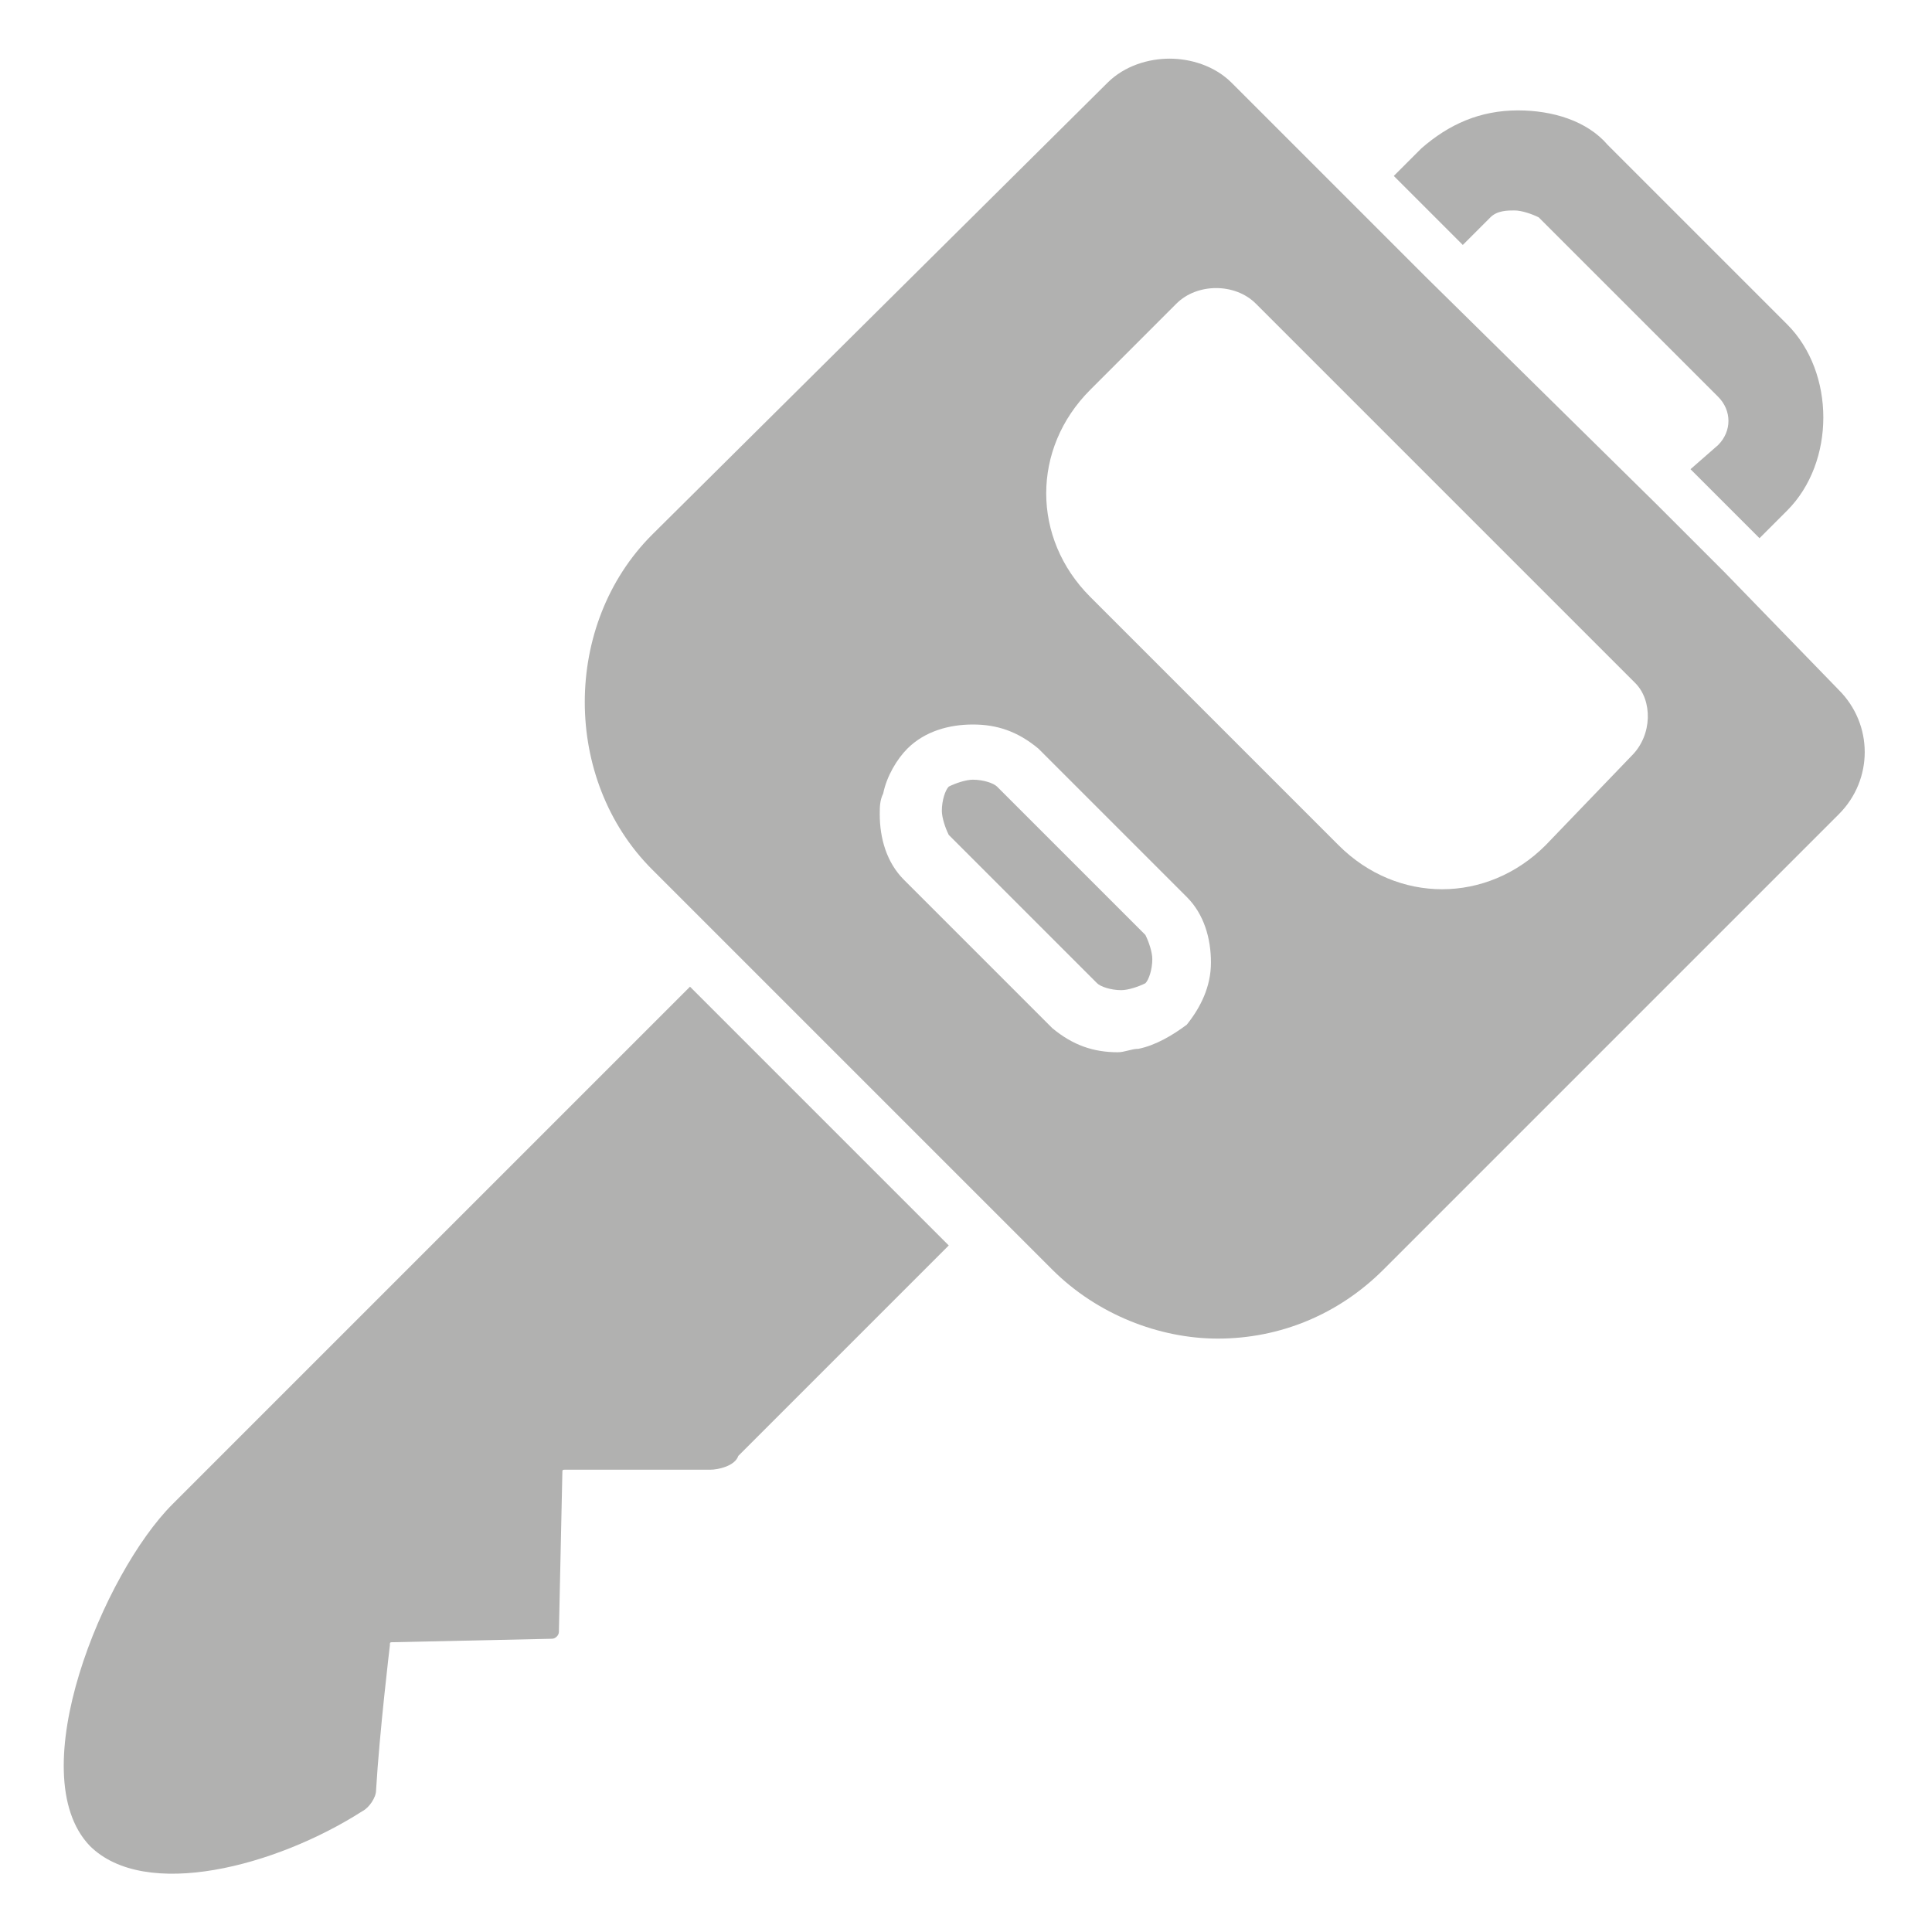 <?xml version="1.0" encoding="UTF-8"?> <!-- Generator: Adobe Illustrator 24.0.3, SVG Export Plug-In . SVG Version: 6.00 Build 0) --> <svg xmlns="http://www.w3.org/2000/svg" xmlns:xlink="http://www.w3.org/1999/xlink" version="1.1" id="Calque_1" x="0px" y="0px" viewBox="0 0 56 56" style="enable-background:new 0 0 56 56;" xml:space="preserve"> <style type="text/css"> .st0{fill:#B1B1B0;} </style> <g> <g> <path class="st0" d="M49,13.6l2,2l0.8-0.8c1.4-1.4,1.4-4,0-5.4l-5.2-5.2C46,3.5,45,3.2,44,3.2c-1.1,0-2,0.4-2.8,1.1l-0.8,0.8l2,2 l0.8-0.8c0.2-0.2,0.5-0.2,0.7-0.2s0.5,0.1,0.7,0.2l5.2,5.2c0.4,0.4,0.4,1,0,1.4L49,13.6z"></path> <path class="st0" d="M5,43.6c-2,2-4.4,7.8-2.4,9.9c1.6,1.6,5.4,0.6,7.9-1c0.2-0.1,0.4-0.4,0.4-0.6c0.1-1.7,0.4-4.2,0.4-4.2 c0-0.1,0-0.1,0.1-0.1l4.6-0.1c0.1,0,0.2-0.1,0.2-0.2l0.1-4.6c0-0.1,0-0.1,0.1-0.1c0,0,3,0,4.2,0c0.2,0,0.7-0.1,0.8-0.4 c1-1,3.6-3.6,6.1-6.1L20,28.6L5,43.6z"></path> <path class="st0" d="M50,16.6l-2-2L41.3,8l-2-2l-3.6-3.6c-0.5-0.5-1.2-0.7-1.8-0.7c-0.6,0-1.3,0.2-1.8,0.7L18.9,15.5 c-2.6,2.6-2.6,7.1,0,9.7l2,2l7.6,7.6l2,2c1.3,1.3,3.1,2,4.8,2c1.8,0,3.5-0.7,4.8-2l13.2-13.2c1-1,1-2.6,0-3.6L50,16.6z M34.4,29.7 C34,30,33.5,30.3,33,30.4c-0.2,0-0.4,0.1-0.6,0.1c-0.7,0-1.3-0.2-1.9-0.7l-4.3-4.3c-0.5-0.5-0.7-1.2-0.7-1.9c0-0.2,0-0.4,0.1-0.6 c0.1-0.5,0.4-1,0.7-1.3c0.5-0.5,1.2-0.7,1.9-0.7s1.3,0.2,1.9,0.7l0.1,0.1l4,4l0.2,0.2c0.5,0.5,0.7,1.2,0.7,1.9 C35.1,28.6,34.8,29.2,34.4,29.7z M47.3,21.9l-2.5,2.6c-1.7,1.7-4.3,1.7-6,0l-7.2-7.2c-1.7-1.7-1.7-4.3,0-6l2.5-2.5 c0.6-0.6,1.7-0.6,2.3,0L37,9.4l9.8,9.8l0.6,0.6C47.9,20.3,47.9,21.3,47.3,21.9z"></path> <path class="st0" d="M28.9,22.8c-0.1-0.1-0.4-0.2-0.7-0.2c-0.2,0-0.5,0.1-0.7,0.2c-0.1,0.1-0.2,0.4-0.2,0.7c0,0.2,0.1,0.5,0.2,0.7 l4.3,4.3c0.1,0.1,0.4,0.2,0.7,0.2c0.2,0,0.5-0.1,0.7-0.2c0.1-0.1,0.2-0.4,0.2-0.7c0-0.2-0.1-0.5-0.2-0.7L28.9,22.8z"></path> </g> </g> </svg> 